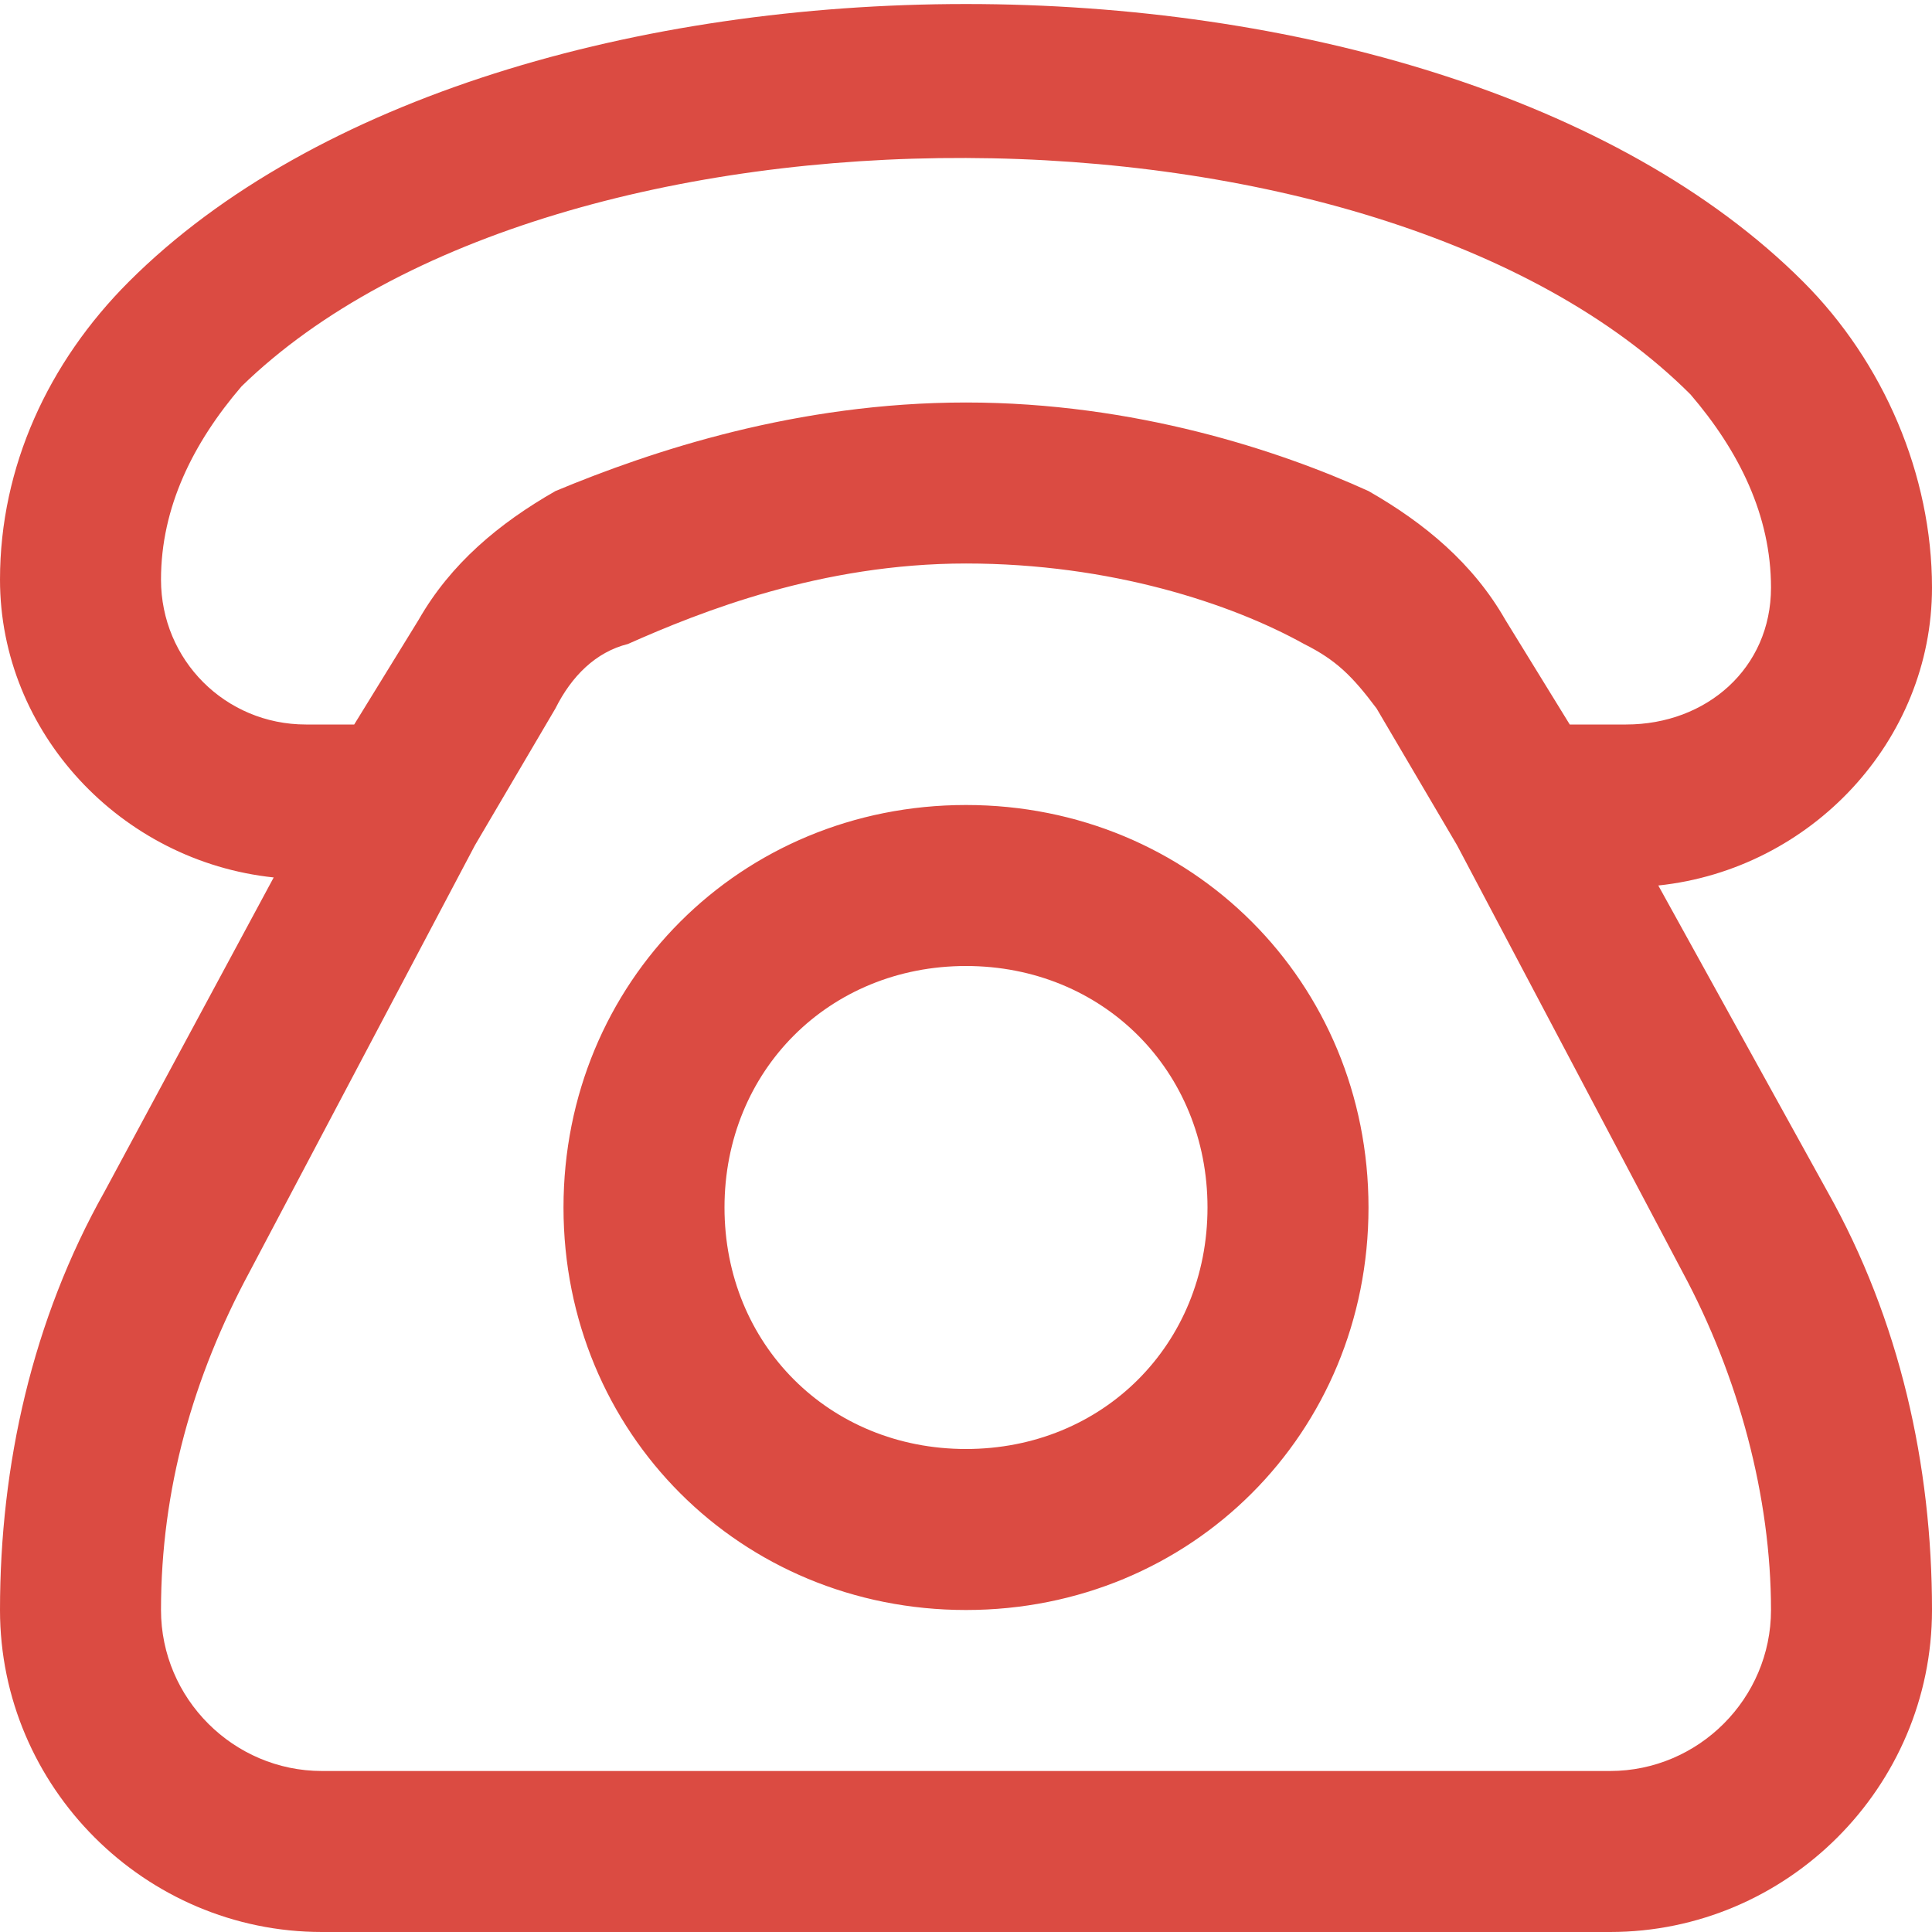 <?xml version="1.0" encoding="utf-8"?>
<!-- Generator: Adobe Illustrator 27.9.6, SVG Export Plug-In . SVG Version: 9.03 Build 54986)  -->
<svg version="1.1" id="Layer_1" xmlns="http://www.w3.org/2000/svg" xmlns:xlink="http://www.w3.org/1999/xlink" x="0px" y="0px"
	 viewBox="0 0 24 24" style="enable-background:new 0 0 24 24;" xml:space="preserve">
<style type="text/css">
	.st0{fill:#DB4B42;}
</style>
<path class="st0" d="M12,10c-2.8,0-5,2.2-5,5s2.2,5,5,5s5-2.2,5-5S14.8,10,12,10z M12,18c-1.7,0-3-1.3-3-3s1.3-3,3-3s3,1.3,3,3
	S13.7,18,12,18z M20.6,11c1.9-0.2,3.4-1.8,3.4-3.7c0-1.4-0.6-2.8-1.6-3.8c-4.6-4.6-16.2-4.6-20.8,0C0.6,4.5,0,5.8,0,7.2
	c0,1.9,1.5,3.5,3.4,3.7l-2.1,3.9C0.4,16.4,0,18.2,0,20c0,2.2,1.8,4,4,4h16c2.2,0,4-1.8,4-4c0-1.8-0.4-3.6-1.3-5.2L20.6,11z M2,7.2
	c0-0.9,0.4-1.7,1-2.4C6.9,1,17.1,1,21,4.9c0.6,0.7,1,1.5,1,2.4c0,1-0.8,1.7-1.8,1.7h-0.7l-0.8-1.3c-0.4-0.7-1-1.2-1.7-1.6
	C15.9,5.6,14.1,5,12,5S8.1,5.6,6.9,6.1C6.2,6.5,5.6,7,5.2,7.7L4.4,9H3.8C2.8,9,2,8.2,2,7.2z M20,22H4c-1.1,0-2-0.9-2-2
	c0-1.5,0.4-2.9,1.1-4.2l2.8-5.3l1-1.7C7.1,8.4,7.4,8.1,7.8,8c0.9-0.4,2.4-1,4.2-1s3.3,0.5,4.2,1c0.4,0.2,0.6,0.4,0.9,0.8l1,1.7
	l2.8,5.3c0.7,1.3,1.1,2.8,1.1,4.2C22,21.1,21.1,22,20,22L20,22z"/>
</svg>
